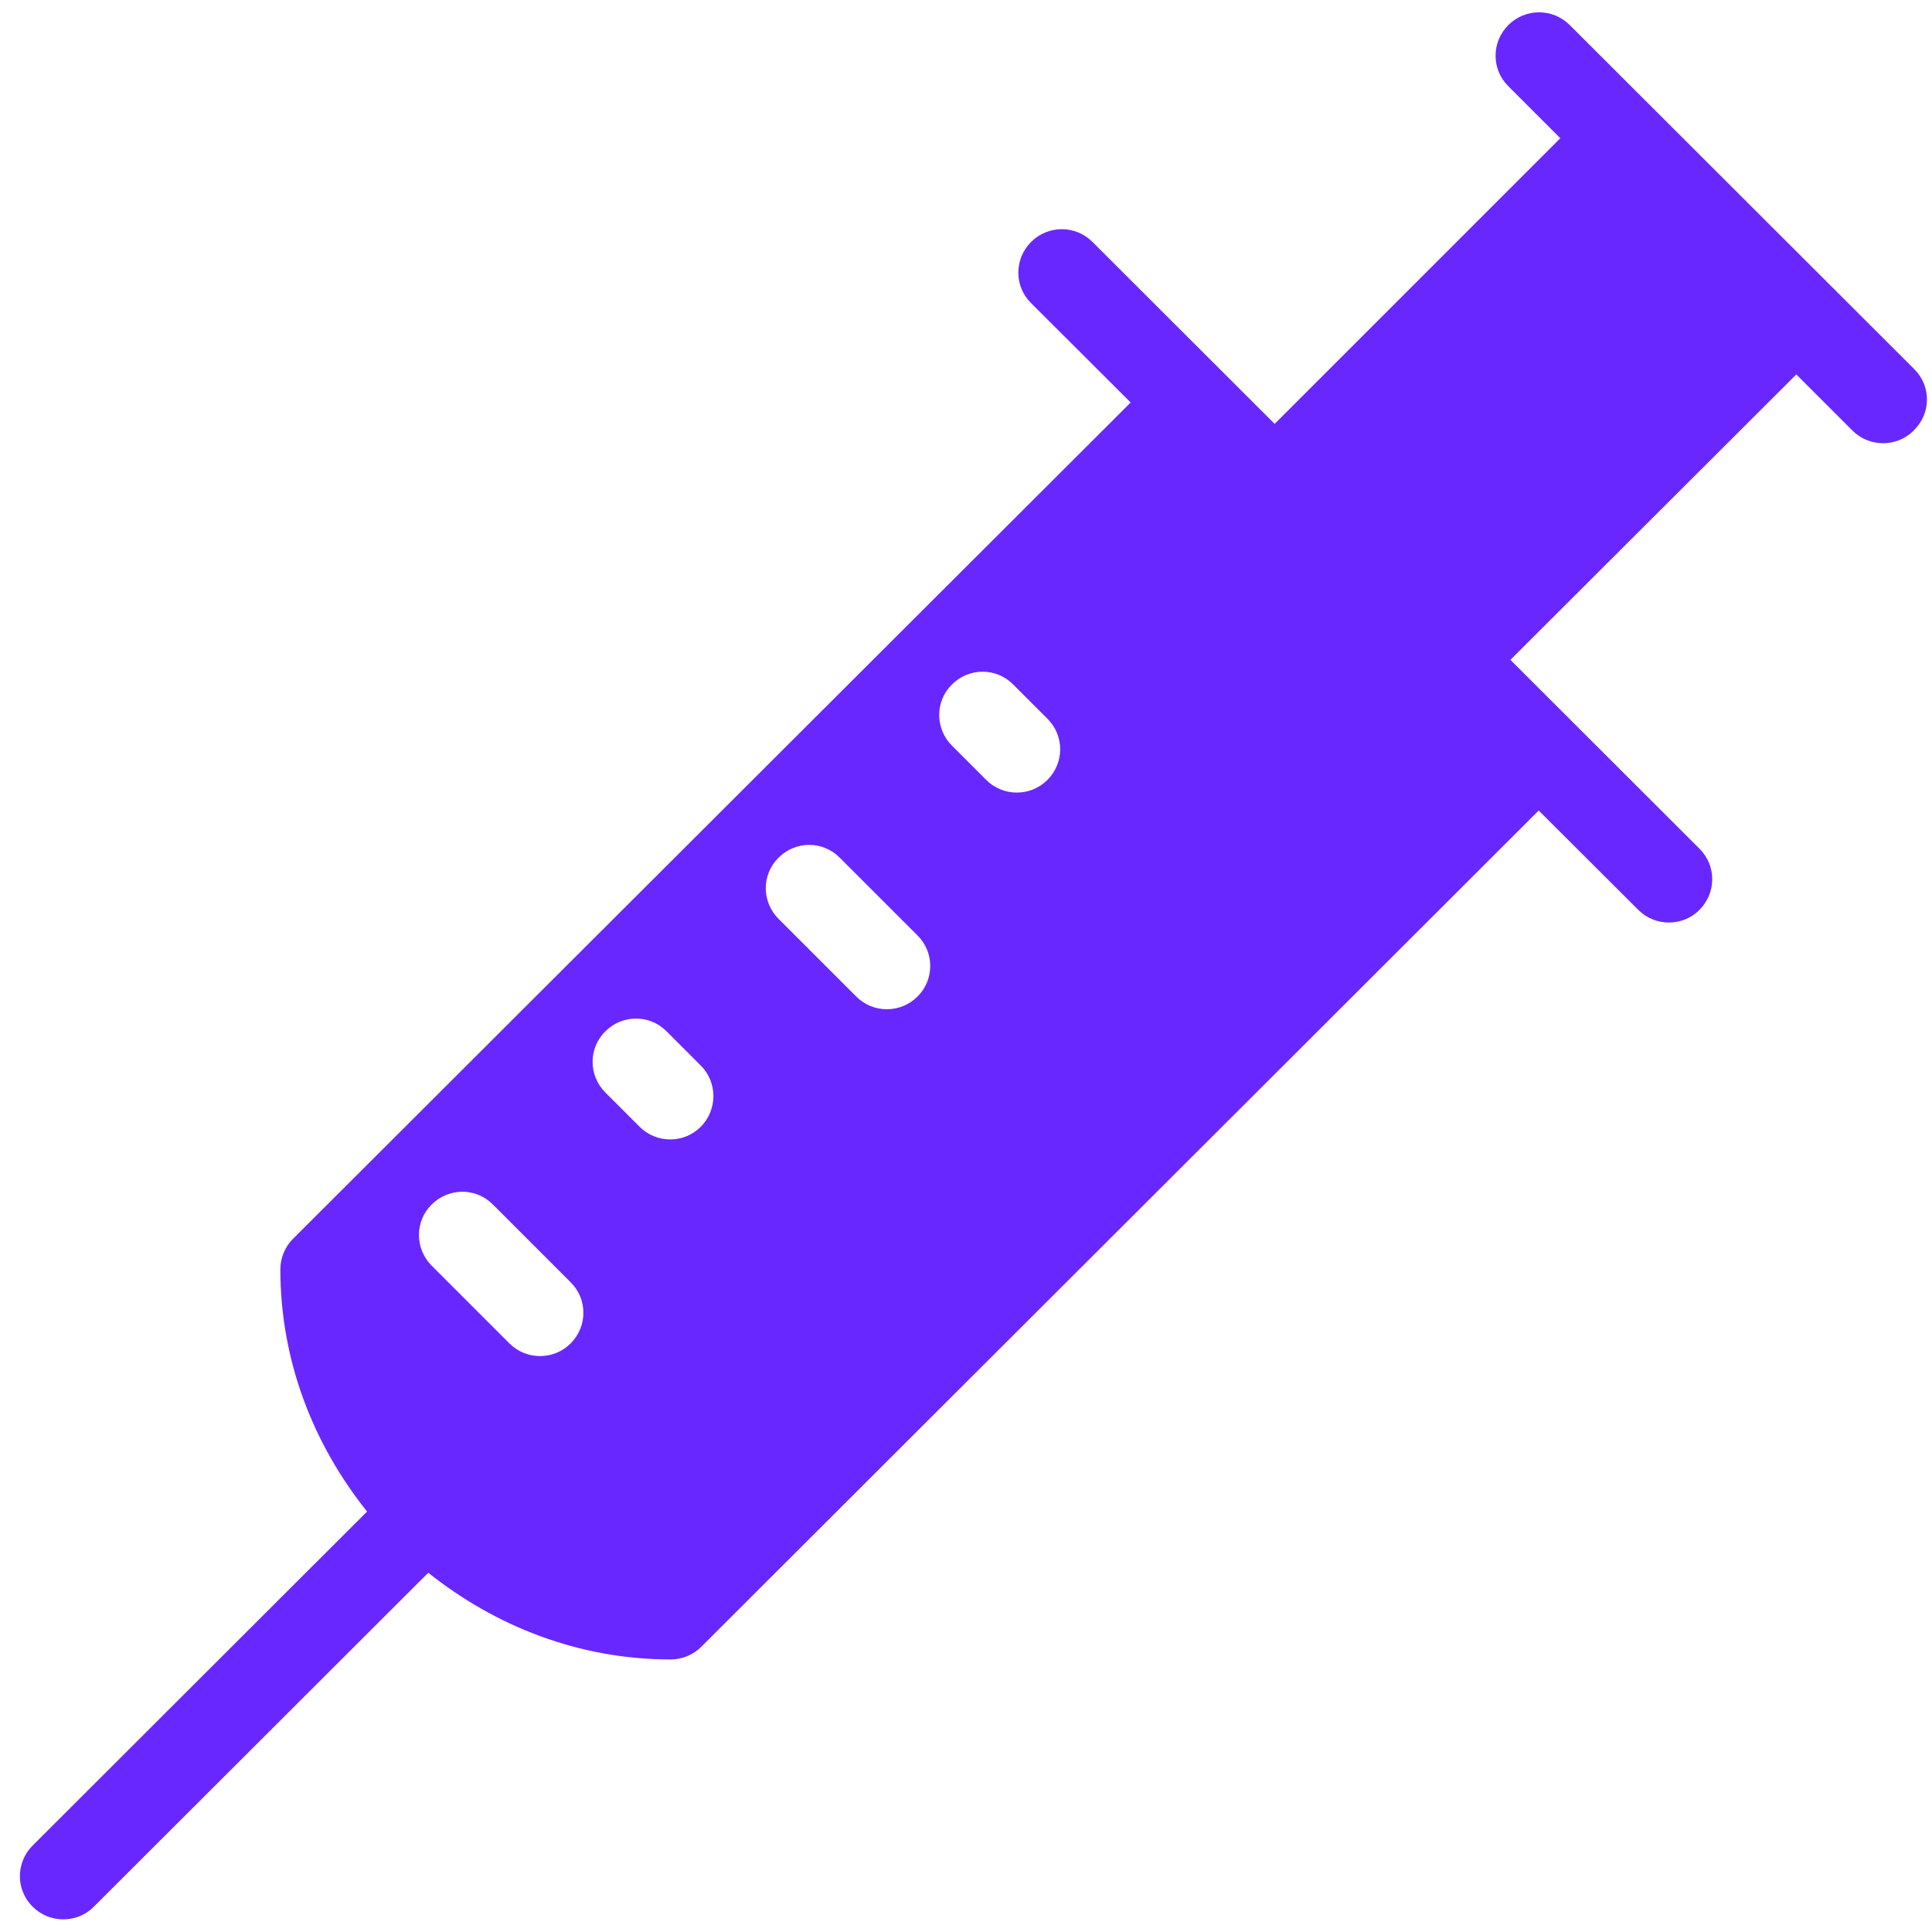 <?xml version="1.0" encoding="UTF-8"?> <svg xmlns="http://www.w3.org/2000/svg" width="84" height="84" viewBox="0 0 84 84" fill="none"> <path d="M83.23 16.05L68.25 1.09C67.51 0.35 66.32 0.35 65.58 1.09C64.84 1.83 64.84 3.02 65.58 3.75L67.84 6.01L55.42 18.43L47.5 10.52C46.76 9.78 45.57 9.78 44.83 10.52C44.09 11.26 44.09 12.45 44.83 13.18L49.16 17.5L12.74 53.86C12.39 54.21 12.19 54.69 12.19 55.19C12.19 59.19 13.64 62.82 15.96 65.72L1.42 80.24C0.68 80.98 0.68 82.17 1.42 82.9C1.79 83.27 2.27 83.45 2.75 83.45C3.23 83.45 3.72 83.27 4.08 82.9L18.62 68.38C21.53 70.7 25.16 72.15 29.16 72.15C29.66 72.15 30.14 71.95 30.49 71.6L66.9 35.24L71.23 39.56C71.6 39.93 72.08 40.11 72.56 40.11C73.04 40.11 73.53 39.93 73.89 39.56C74.63 38.82 74.63 37.63 73.89 36.9L65.67 28.69L78.1 16.28L80.54 18.72C80.91 19.09 81.39 19.27 81.87 19.27C82.35 19.27 82.84 19.09 83.2 18.72C83.97 17.98 83.97 16.79 83.23 16.05ZM24.81 58.41C24.44 58.78 23.96 58.96 23.48 58.96C23 58.96 22.52 58.78 22.15 58.41L18.77 55.03C18.03 54.29 18.03 53.1 18.77 52.37C19.51 51.63 20.7 51.63 21.43 52.37L24.81 55.75C25.55 56.48 25.55 57.67 24.81 58.41ZM30.47 48.99C30.1 49.36 29.62 49.54 29.14 49.54C28.66 49.54 28.18 49.36 27.81 48.99L26.32 47.5C25.58 46.76 25.58 45.57 26.32 44.84C27.06 44.1 28.25 44.1 28.98 44.84L30.47 46.33C31.2 47.06 31.2 48.25 30.47 48.99ZM39.89 43.33C39.52 43.7 39.04 43.88 38.56 43.88C38.08 43.88 37.6 43.7 37.23 43.33L33.85 39.95C33.11 39.21 33.11 38.02 33.85 37.29C34.59 36.55 35.78 36.55 36.51 37.29L39.89 40.67C40.63 41.4 40.63 42.6 39.89 43.33ZM45.54 33.91C45.17 34.28 44.69 34.46 44.21 34.46C43.73 34.46 43.25 34.28 42.88 33.91L41.39 32.42C40.65 31.68 40.65 30.49 41.39 29.76C42.13 29.02 43.32 29.02 44.05 29.76L45.54 31.25C46.28 31.98 46.28 33.17 45.54 33.91Z" fill="#6927FF"></path> </svg> 